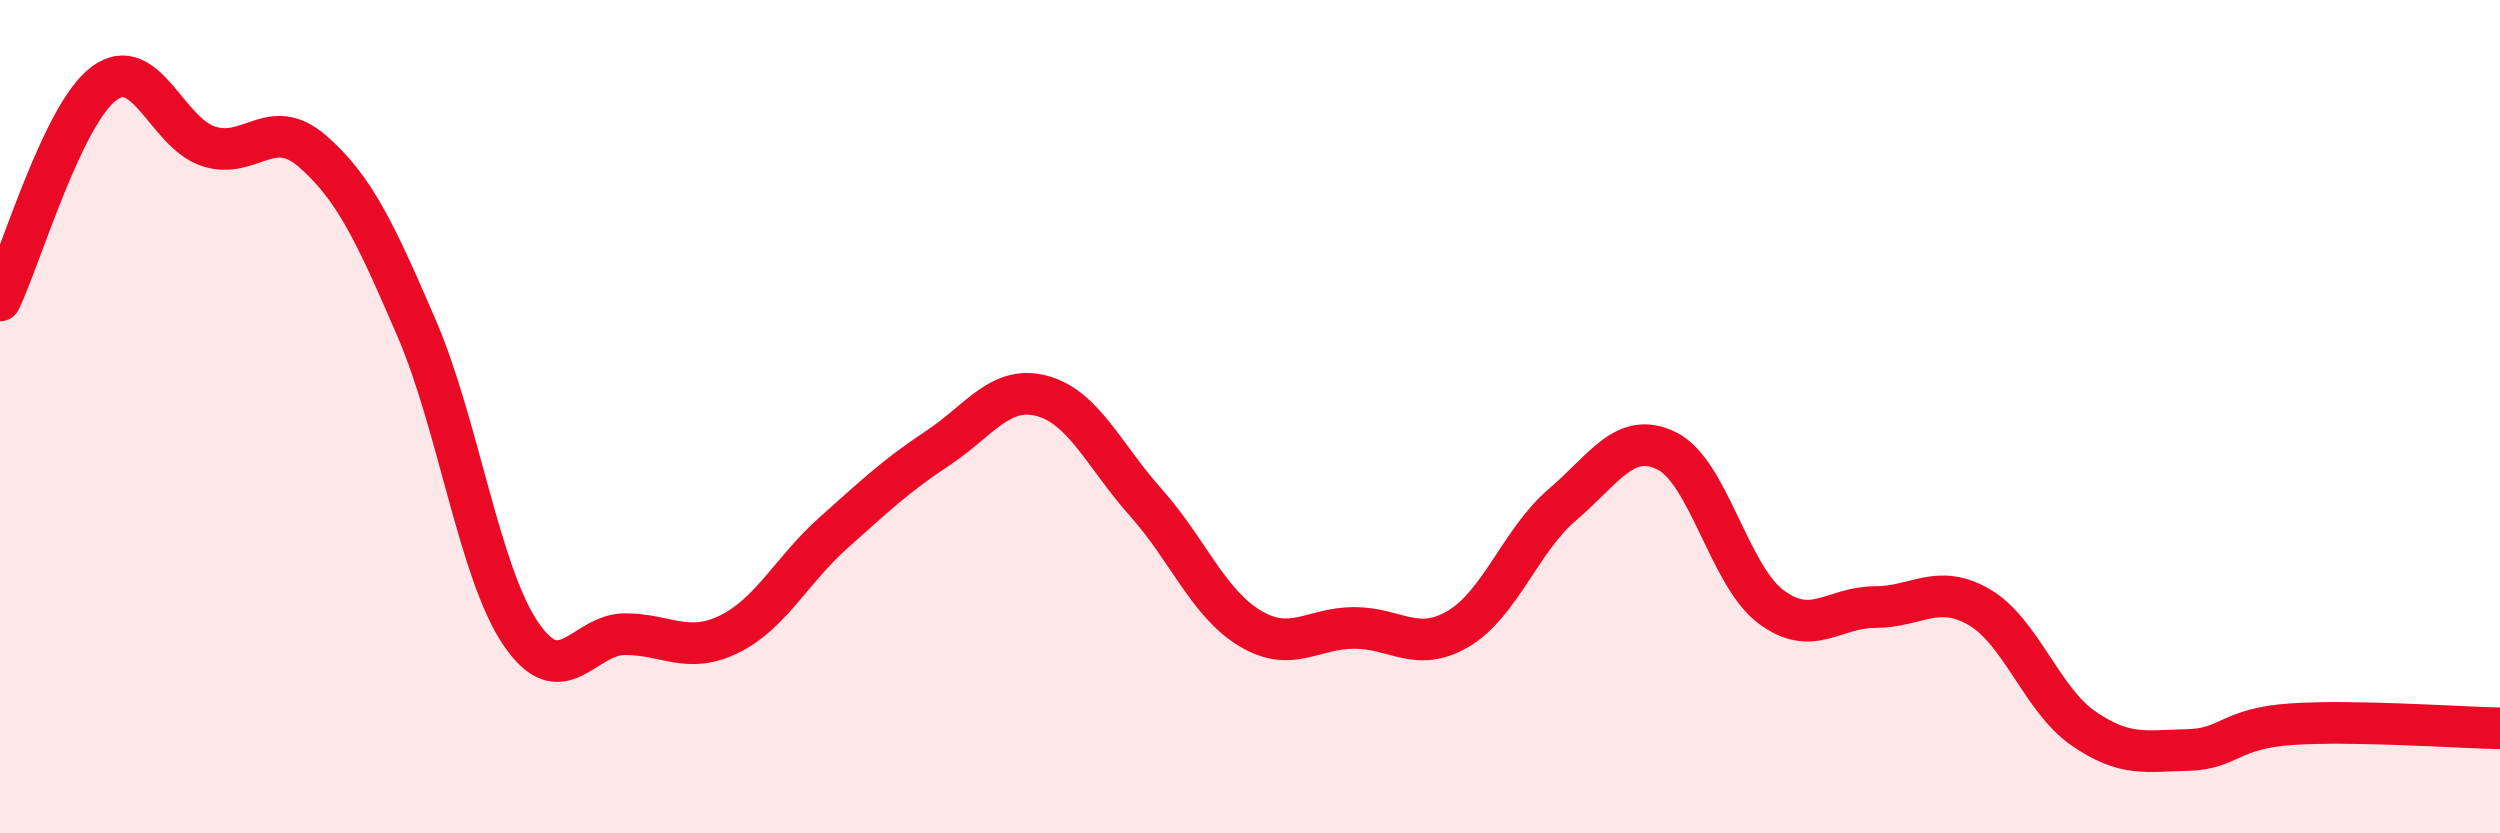 
    <svg width="60" height="20" viewBox="0 0 60 20" xmlns="http://www.w3.org/2000/svg">
      <path
        d="M 0,7.21 C 0.5,6.17 1.5,2.74 2.5,2 C 3.5,1.26 4,3.18 5,3.51 C 6,3.84 6.5,2.76 7.5,3.63 C 8.5,4.5 9,5.56 10,7.88 C 11,10.2 11.5,13.74 12.5,15.21 C 13.5,16.68 14,15.22 15,15.22 C 16,15.22 16.5,15.71 17.5,15.22 C 18.5,14.73 19,13.68 20,12.79 C 21,11.9 21.5,11.42 22.5,10.76 C 23.5,10.1 24,9.24 25,9.5 C 26,9.76 26.5,10.94 27.5,12.06 C 28.5,13.18 29,14.48 30,15.08 C 31,15.68 31.5,15.07 32.5,15.07 C 33.5,15.07 34,15.68 35,15.09 C 36,14.5 36.5,12.96 37.5,12.11 C 38.5,11.26 39,10.33 40,10.82 C 41,11.31 41.5,13.81 42.5,14.56 C 43.5,15.31 44,14.57 45,14.57 C 46,14.57 46.5,13.99 47.5,14.57 C 48.5,15.15 49,16.79 50,17.48 C 51,18.17 51.5,18.02 52.5,18 C 53.5,17.98 53.5,17.48 55,17.38 C 56.5,17.28 59,17.46 60,17.48L60 20L0 20Z"
        fill="#EB0A25"
        opacity="0.1"
        stroke-linecap="round"
        stroke-linejoin="round"
      />
      <path
        d="M 0,7.21 C 0.5,6.17 1.5,2.74 2.5,2 C 3.5,1.26 4,3.18 5,3.51 C 6,3.84 6.5,2.76 7.5,3.63 C 8.5,4.5 9,5.56 10,7.88 C 11,10.2 11.5,13.74 12.5,15.21 C 13.5,16.68 14,15.22 15,15.22 C 16,15.22 16.5,15.71 17.5,15.22 C 18.5,14.73 19,13.68 20,12.79 C 21,11.9 21.5,11.42 22.5,10.76 C 23.5,10.1 24,9.24 25,9.5 C 26,9.76 26.5,10.94 27.5,12.06 C 28.5,13.18 29,14.48 30,15.08 C 31,15.68 31.5,15.07 32.5,15.07 C 33.5,15.07 34,15.68 35,15.09 C 36,14.5 36.5,12.96 37.5,12.11 C 38.5,11.26 39,10.33 40,10.82 C 41,11.31 41.5,13.81 42.5,14.56 C 43.5,15.31 44,14.57 45,14.57 C 46,14.57 46.5,13.99 47.5,14.57 C 48.5,15.15 49,16.79 50,17.48 C 51,18.17 51.5,18.02 52.5,18 C 53.5,17.98 53.5,17.48 55,17.38 C 56.5,17.28 59,17.46 60,17.48"
        stroke="#EB0A25"
        stroke-width="1"
        fill="none"
        stroke-linecap="round"
        stroke-linejoin="round"
      />
    </svg>
  